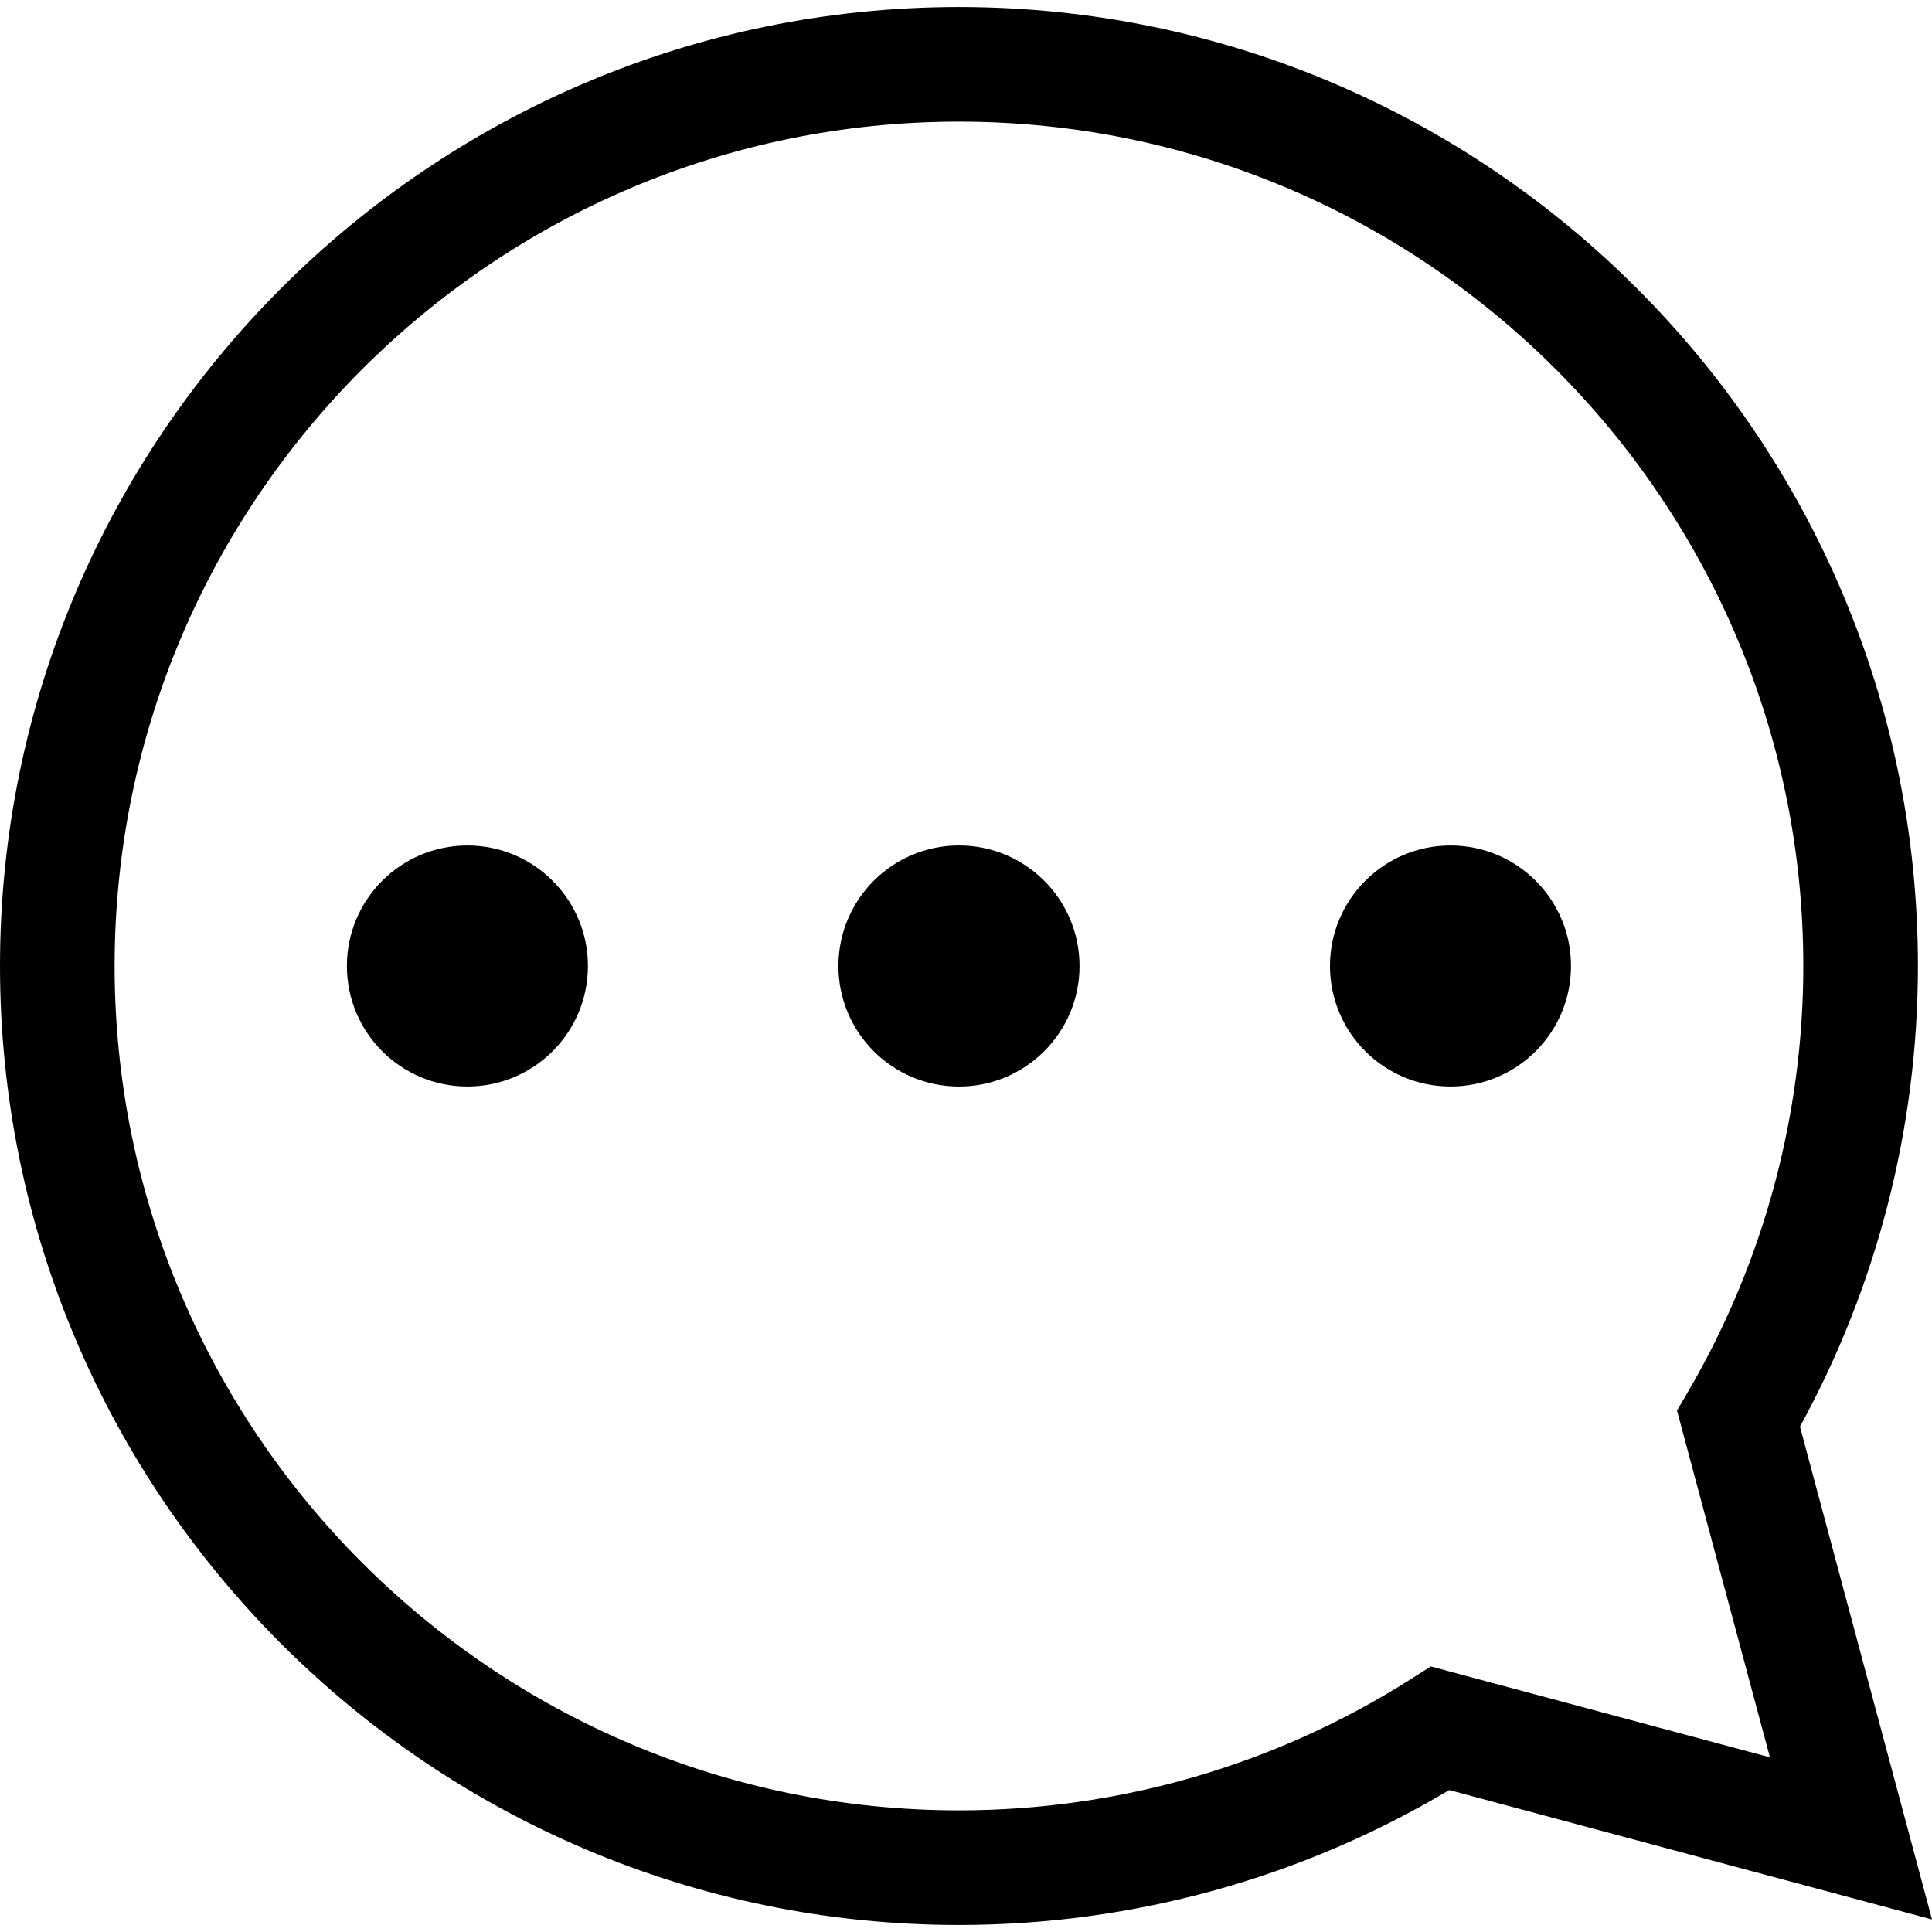 <?xml version="1.0" encoding="iso-8859-1"?>
<!-- Generator: Adobe Illustrator 19.0.0, SVG Export Plug-In . SVG Version: 6.00 Build 0)  -->
<svg version="1.1" id="Capa_1" xmlns="http://www.w3.org/2000/svg" xmlns:xlink="http://www.w3.org/1999/xlink" x="0px" y="0px"
	 viewBox="0 0 67.428 67.428" style="enable-background:new 0 0 67.428 67.428;" xml:space="preserve">
<g>
	<path d="M33.468,67.183C15.013,67.183,0,52.169,0,33.714S15.014,0.245,33.468,0.245c18.455,0,33.469,15.014,33.469,33.469
		c0,5.622-1.421,11.162-4.117,16.076l4.608,17.2l-16.849-4.516C45.408,65.557,39.512,67.183,33.468,67.183z M33.468,4.245
		C17.219,4.245,4,17.465,4,33.714s13.219,29.469,29.468,29.469c5.582,0,11.021-1.574,15.729-4.554l0.74-0.469l11.835,3.172
		l-3.243-12.1l0.419-0.72c2.609-4.483,3.989-9.601,3.989-14.799C62.937,17.465,49.717,4.245,33.468,4.245z"/>
	<circle cx="50.623" cy="33.714" r="4.206"/>
	<circle cx="33.469" cy="33.714" r="4.207"/>
	<circle cx="16.313" cy="33.714" r="4.206"/>
</g>
<g>
</g>
<g>
</g>
<g>
</g>
<g>
</g>
<g>
</g>
<g>
</g>
<g>
</g>
<g>
</g>
<g>
</g>
<g>
</g>
<g>
</g>
<g>
</g>
<g>
</g>
<g>
</g>
<g>
</g>
</svg>
